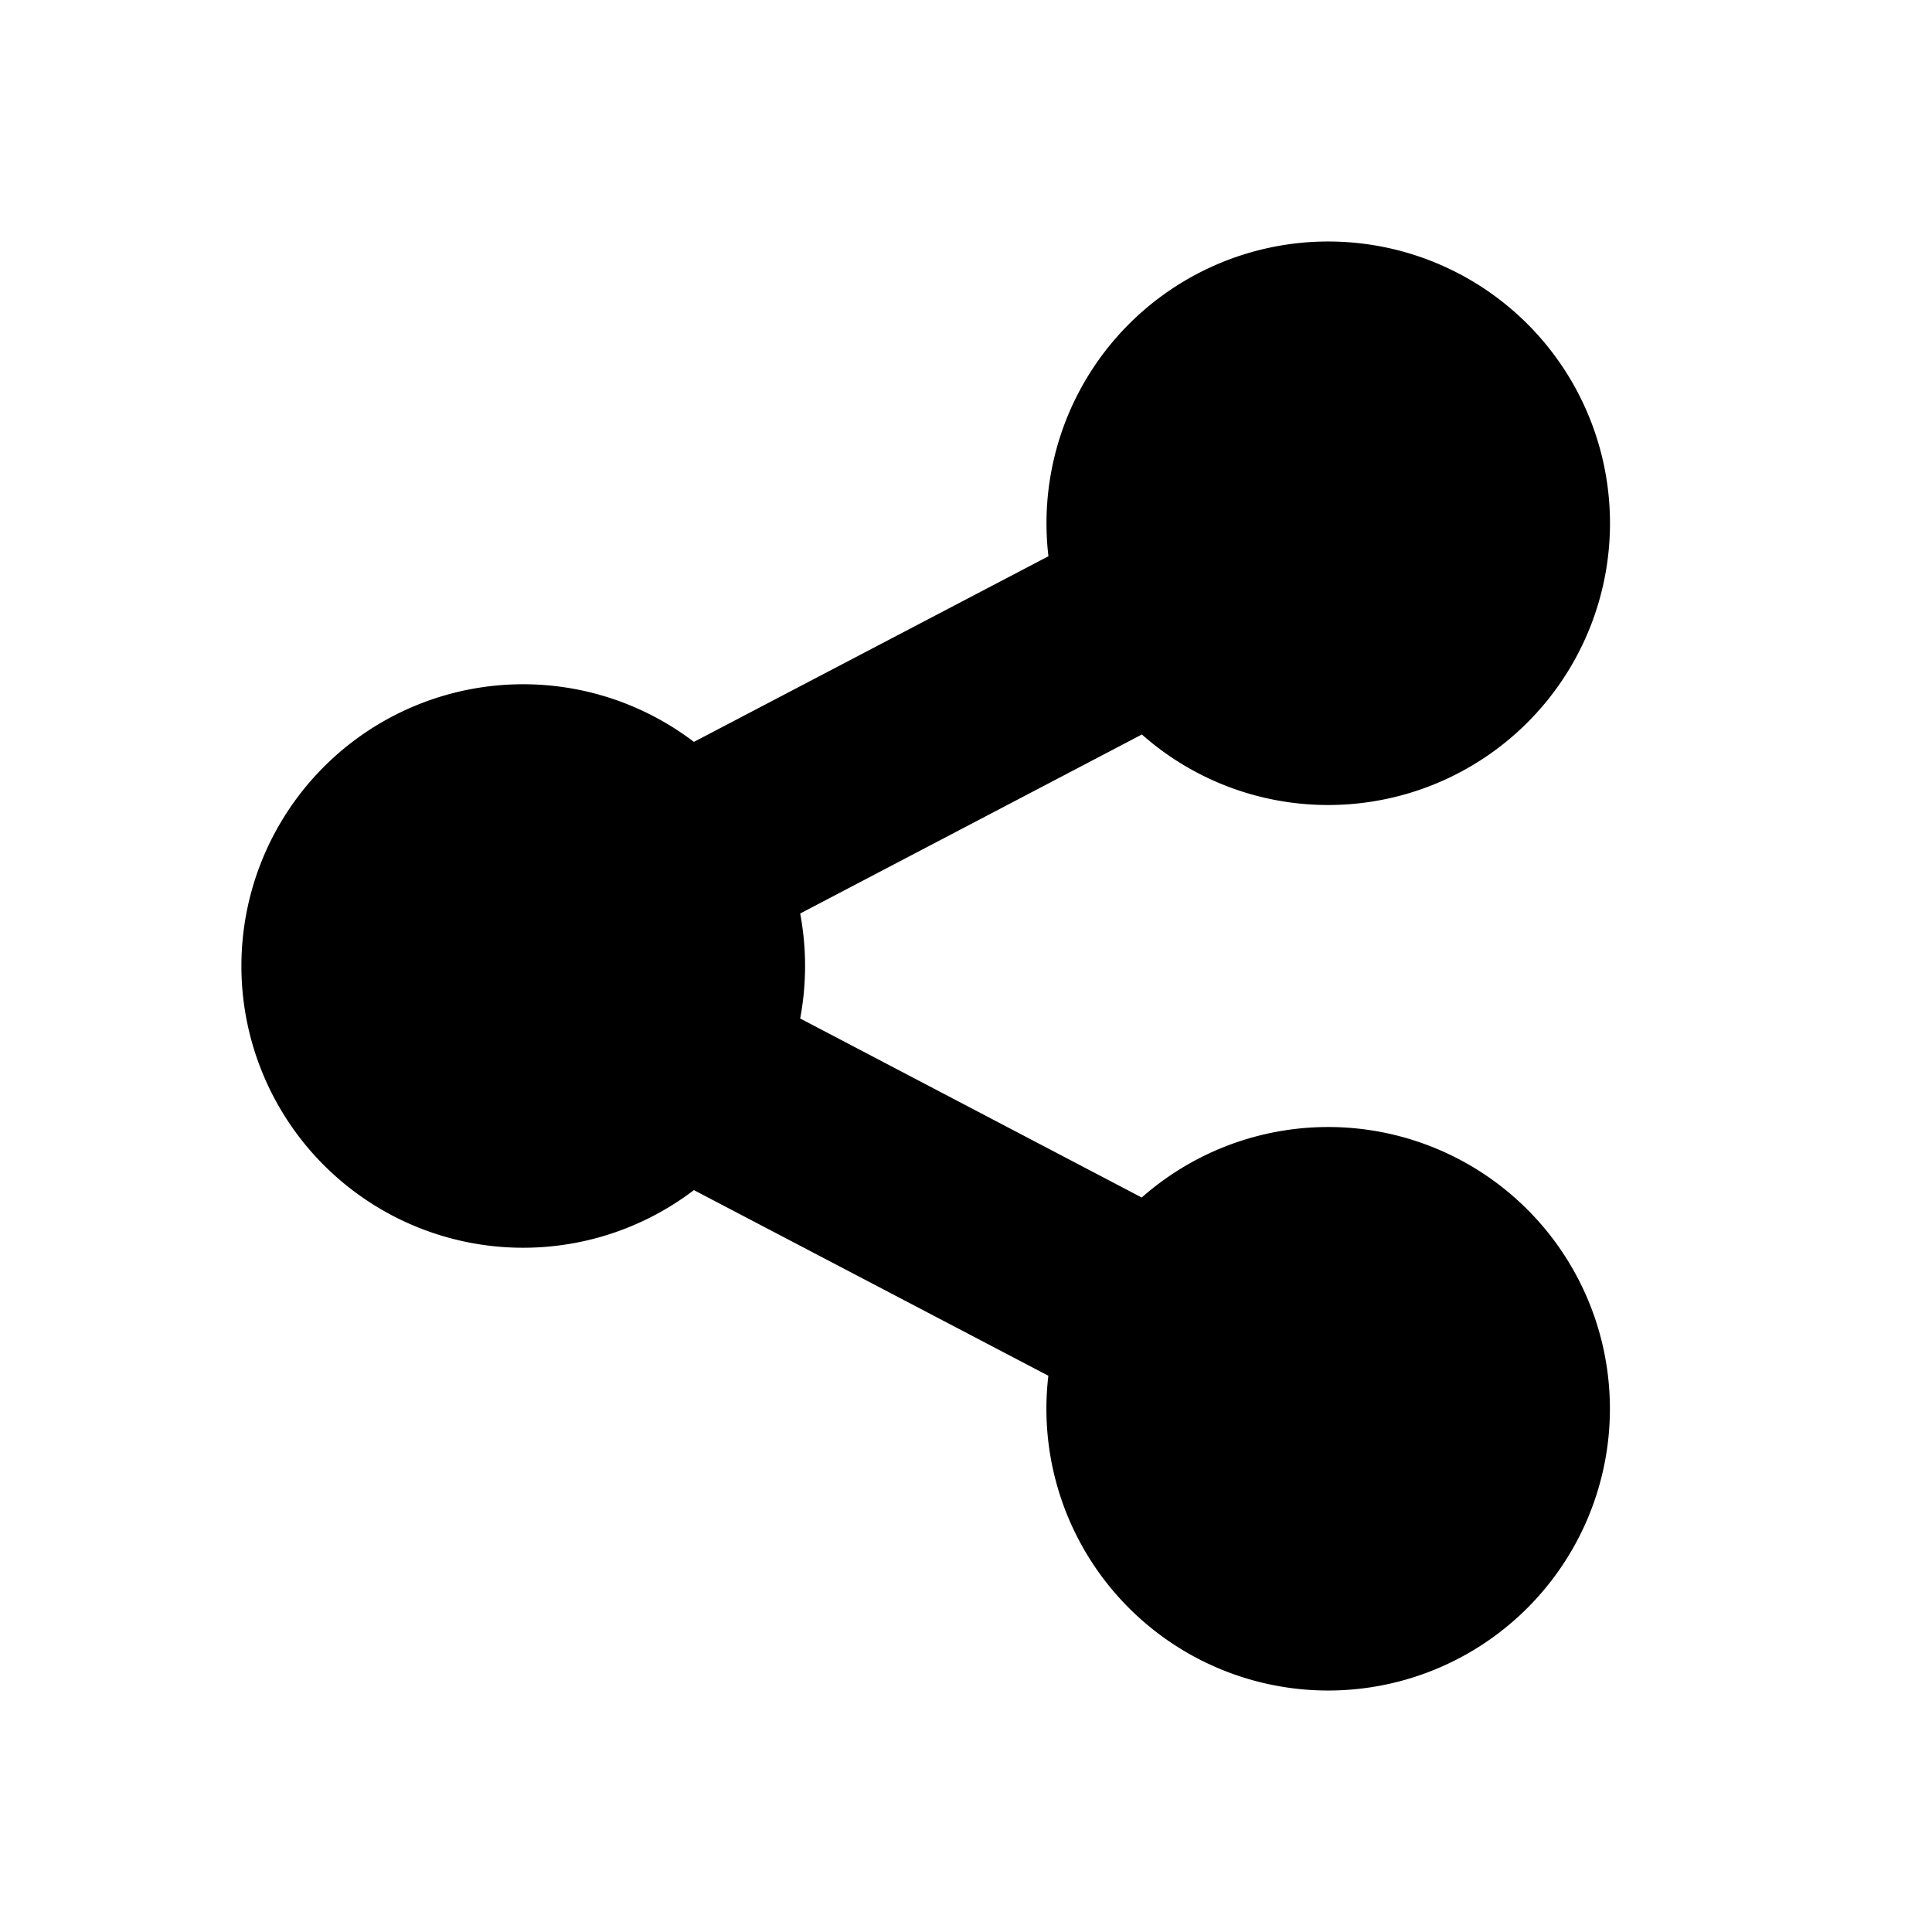 <svg xmlns="http://www.w3.org/2000/svg" viewBox="0 0 24 24"><path fill-rule="evenodd" clip-rule="evenodd" d="M16.5 10a3.5 3.5 0 10-3.476-3.09L8.62 9.216a3.5 3.5 0 100 5.568l4.403 2.306a3.5 3.5 0 101.16-2.214L9.94 12.652a3.52 3.52 0 000-1.304l4.245-2.224A3.487 3.487 0 0016.5 10z" fill="currentColor"></path></svg>